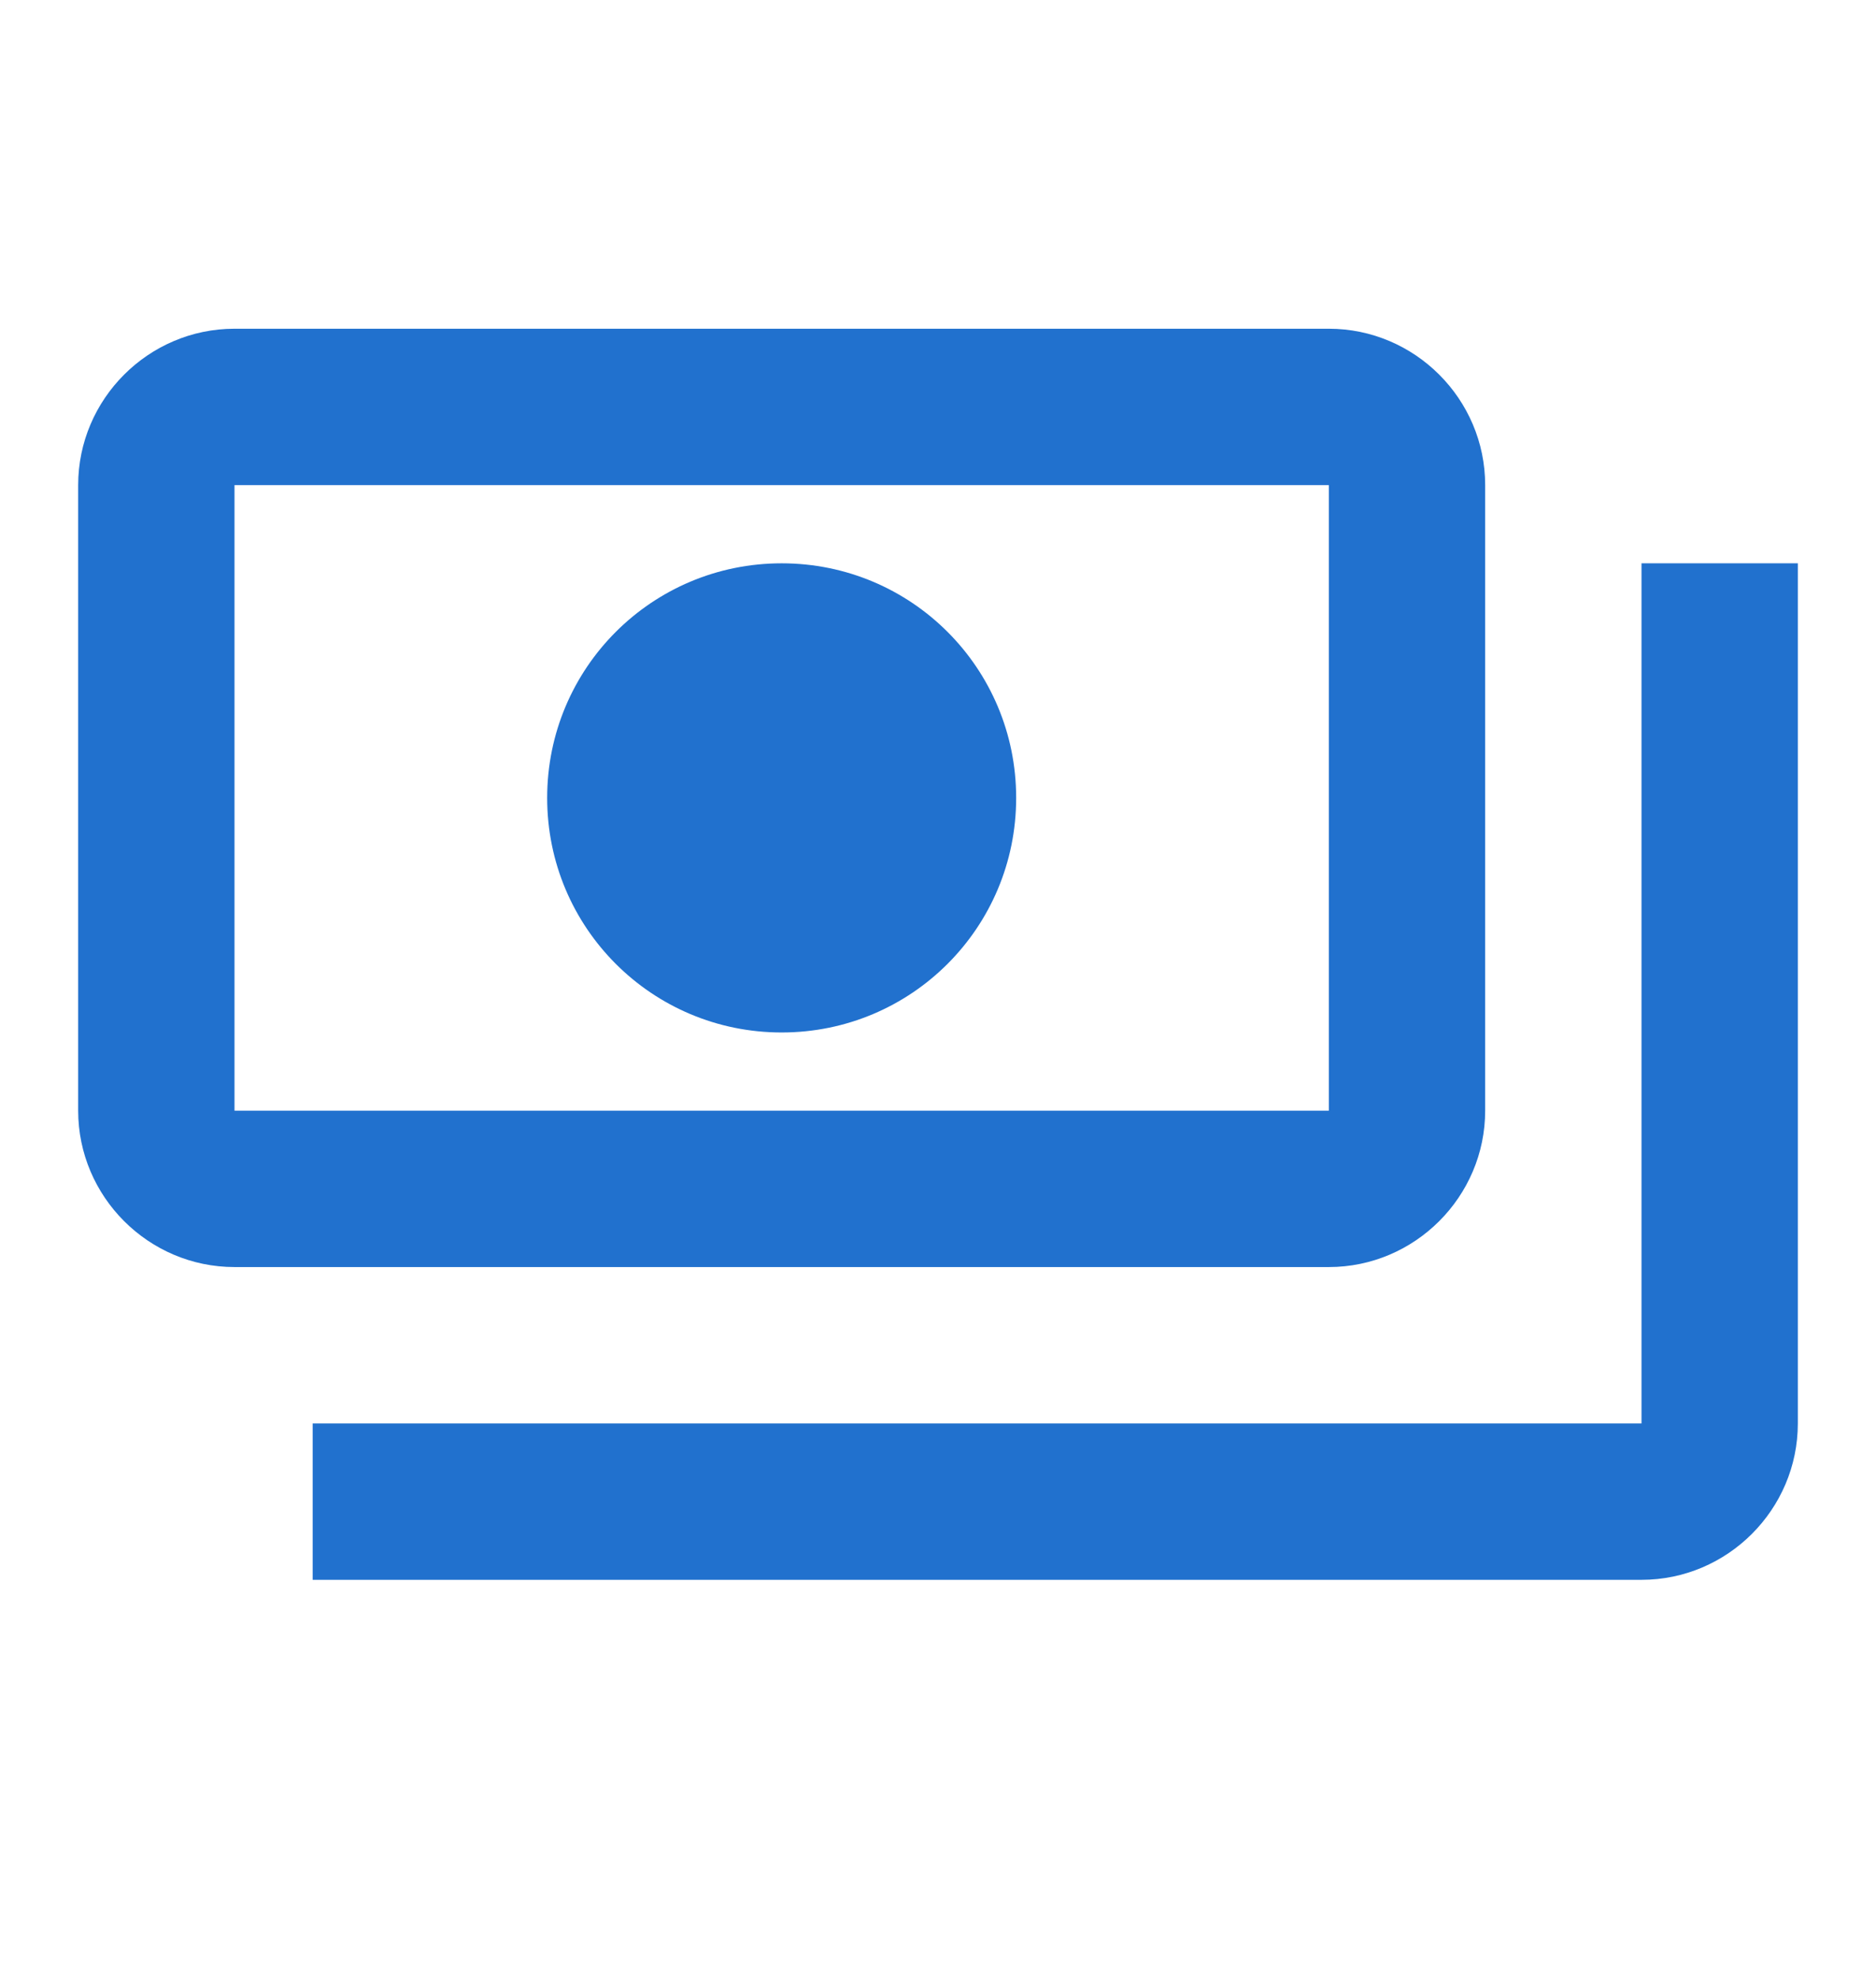 <svg width="18" height="19" viewBox="0 0 18 19" fill="none" xmlns="http://www.w3.org/2000/svg">
    <path d="M14.25 10.653V4.653C14.25 3.828 13.575 3.153 12.75 3.153H2.25C1.425 3.153 0.75 3.828 0.75 4.653V10.653C0.75 11.478 1.425 12.153 2.25 12.153H12.75C13.575 12.153 14.25 11.478 14.25 10.653ZM12.75 10.653H2.25V4.653H12.75V10.653ZM7.5 5.403C6.255 5.403 5.25 6.408 5.25 7.653C5.25 8.898 6.255 9.903 7.5 9.903C8.745 9.903 9.75 8.898 9.75 7.653C9.75 6.408 8.745 5.403 7.5 5.403ZM17.25 5.403V13.653C17.25 14.478 16.575 15.153 15.75 15.153H3V13.653H15.75V5.403H17.25Z" fill="#2171CE"/>
</svg>
